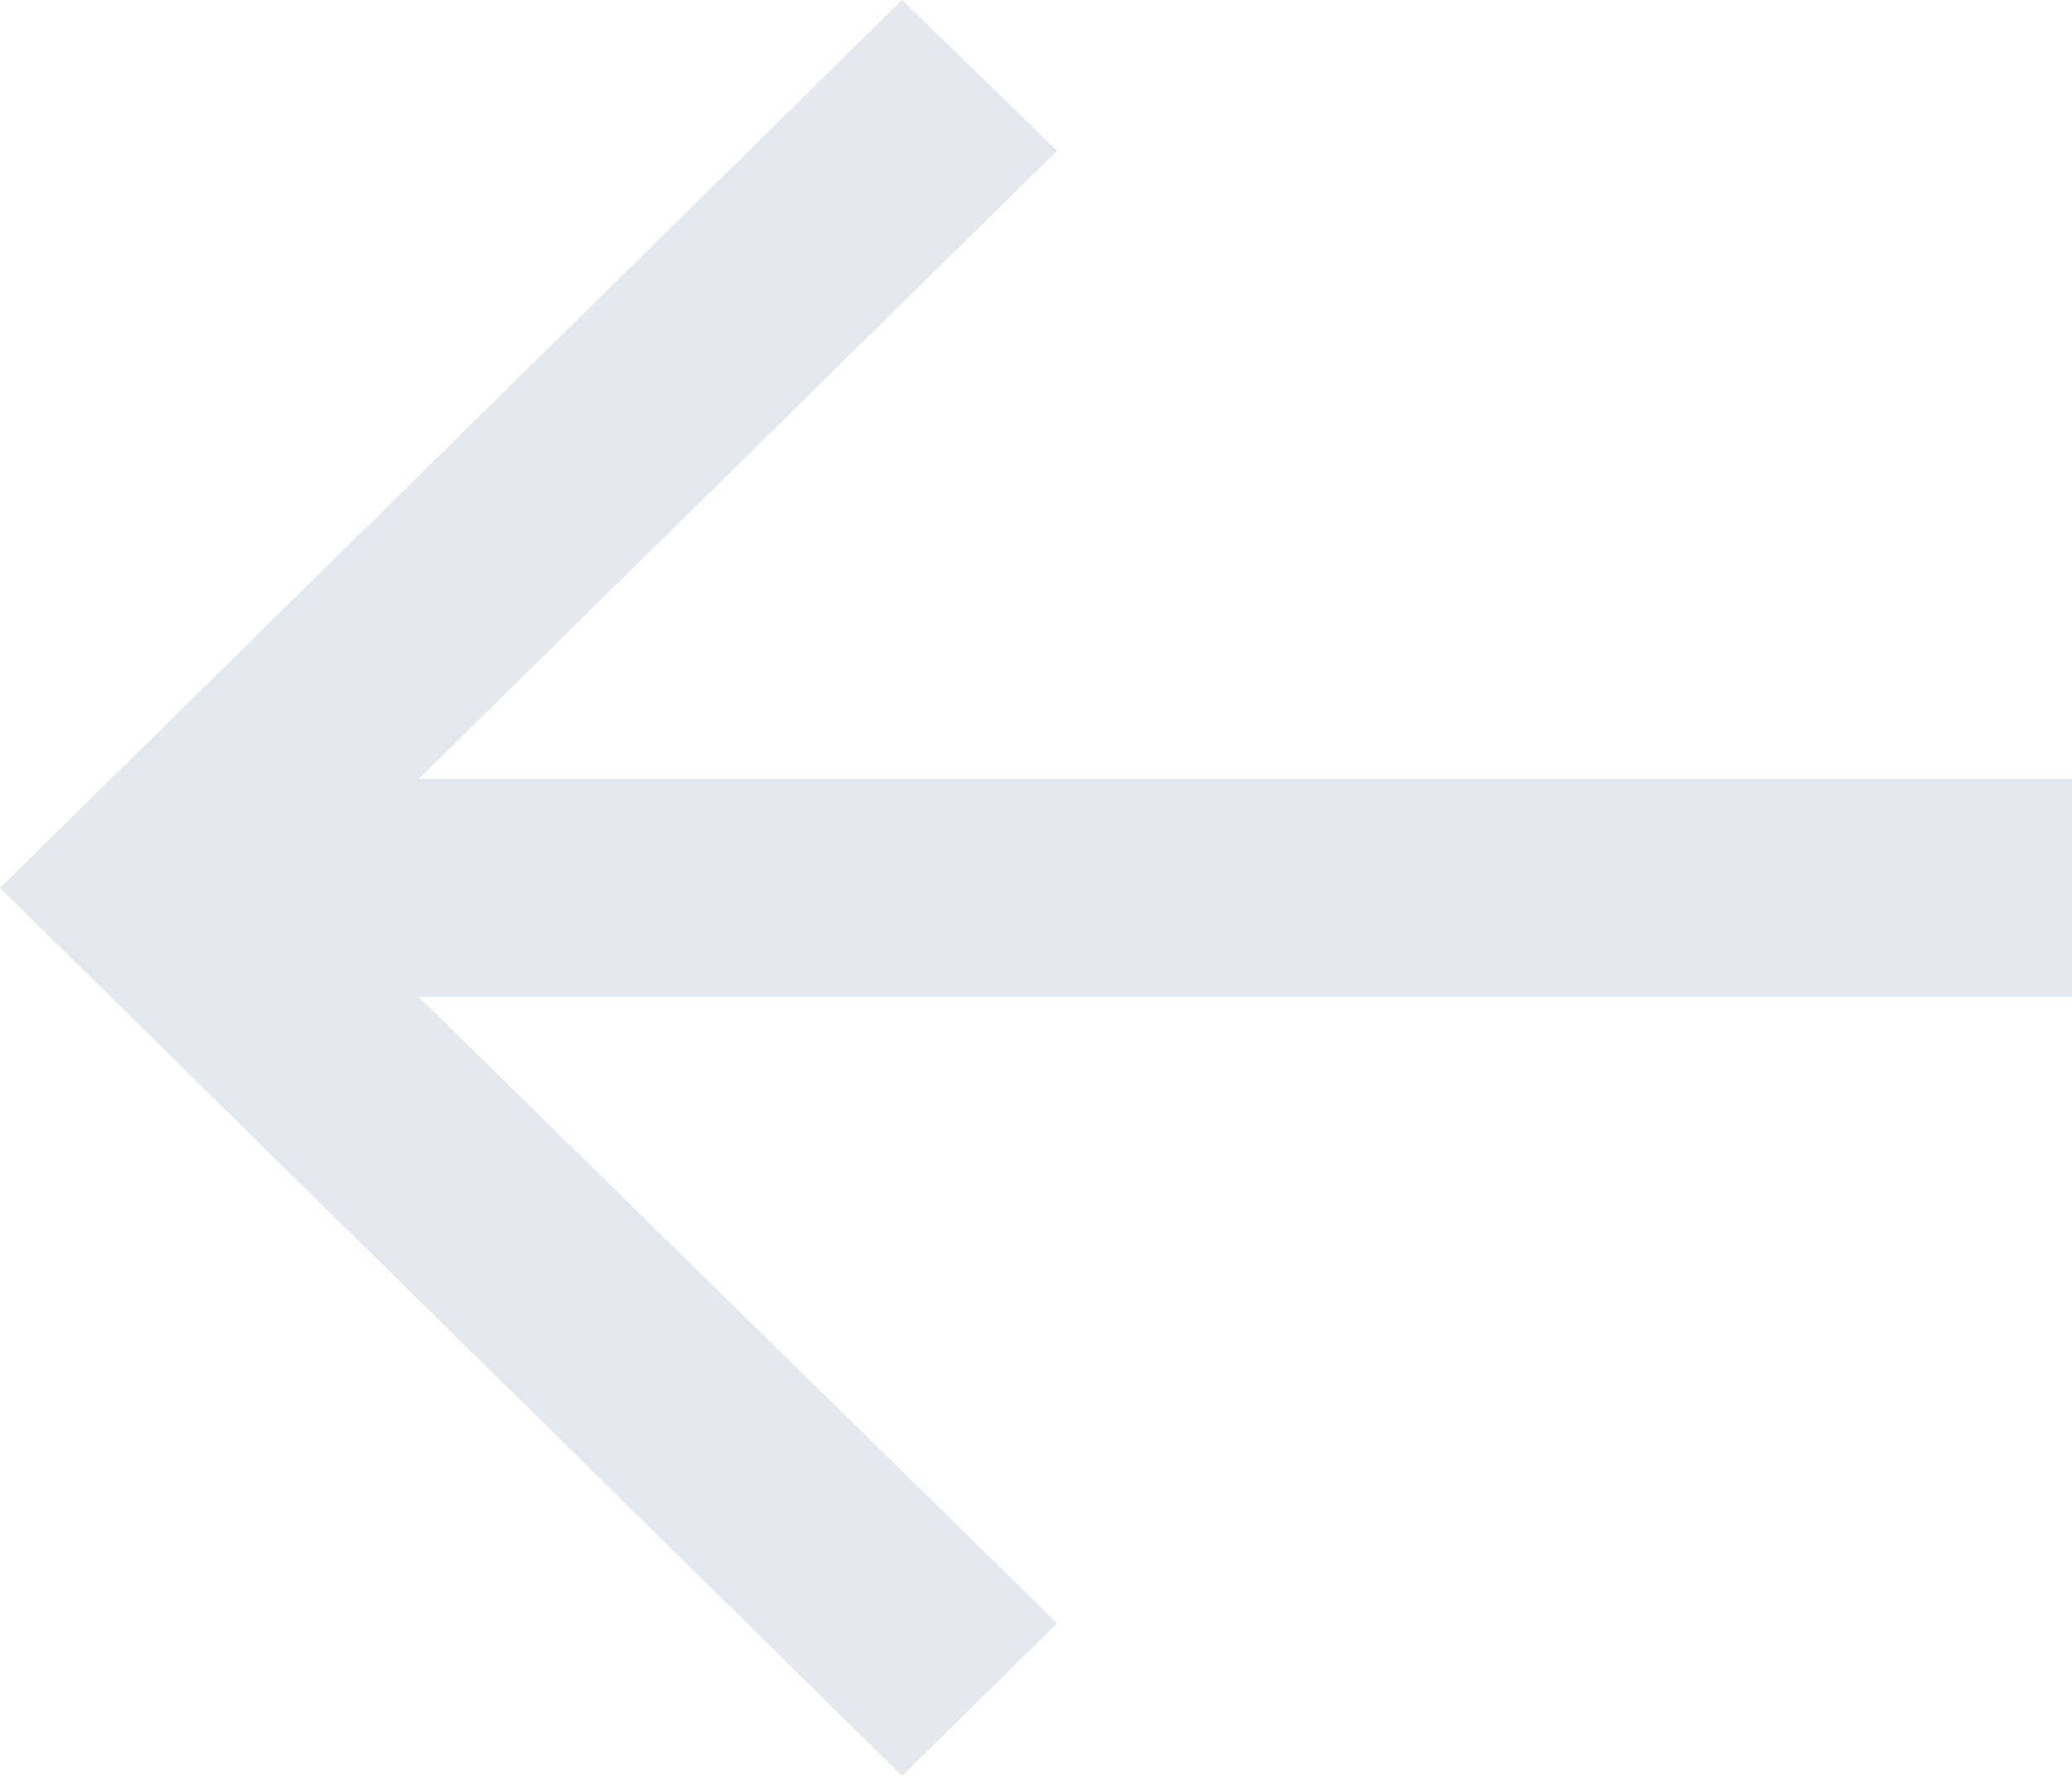 <?xml version="1.0" encoding="UTF-8"?> <svg xmlns="http://www.w3.org/2000/svg" width="14" height="12" viewBox="0 0 14 12" fill="none"><path d="M6.095 0L7.143 1.018L2.83 5.263L14 5.263V6.737L2.83 6.737L7.143 10.969L6.095 12L0 6L6.095 0Z" fill="#E4E8EF"></path></svg> 